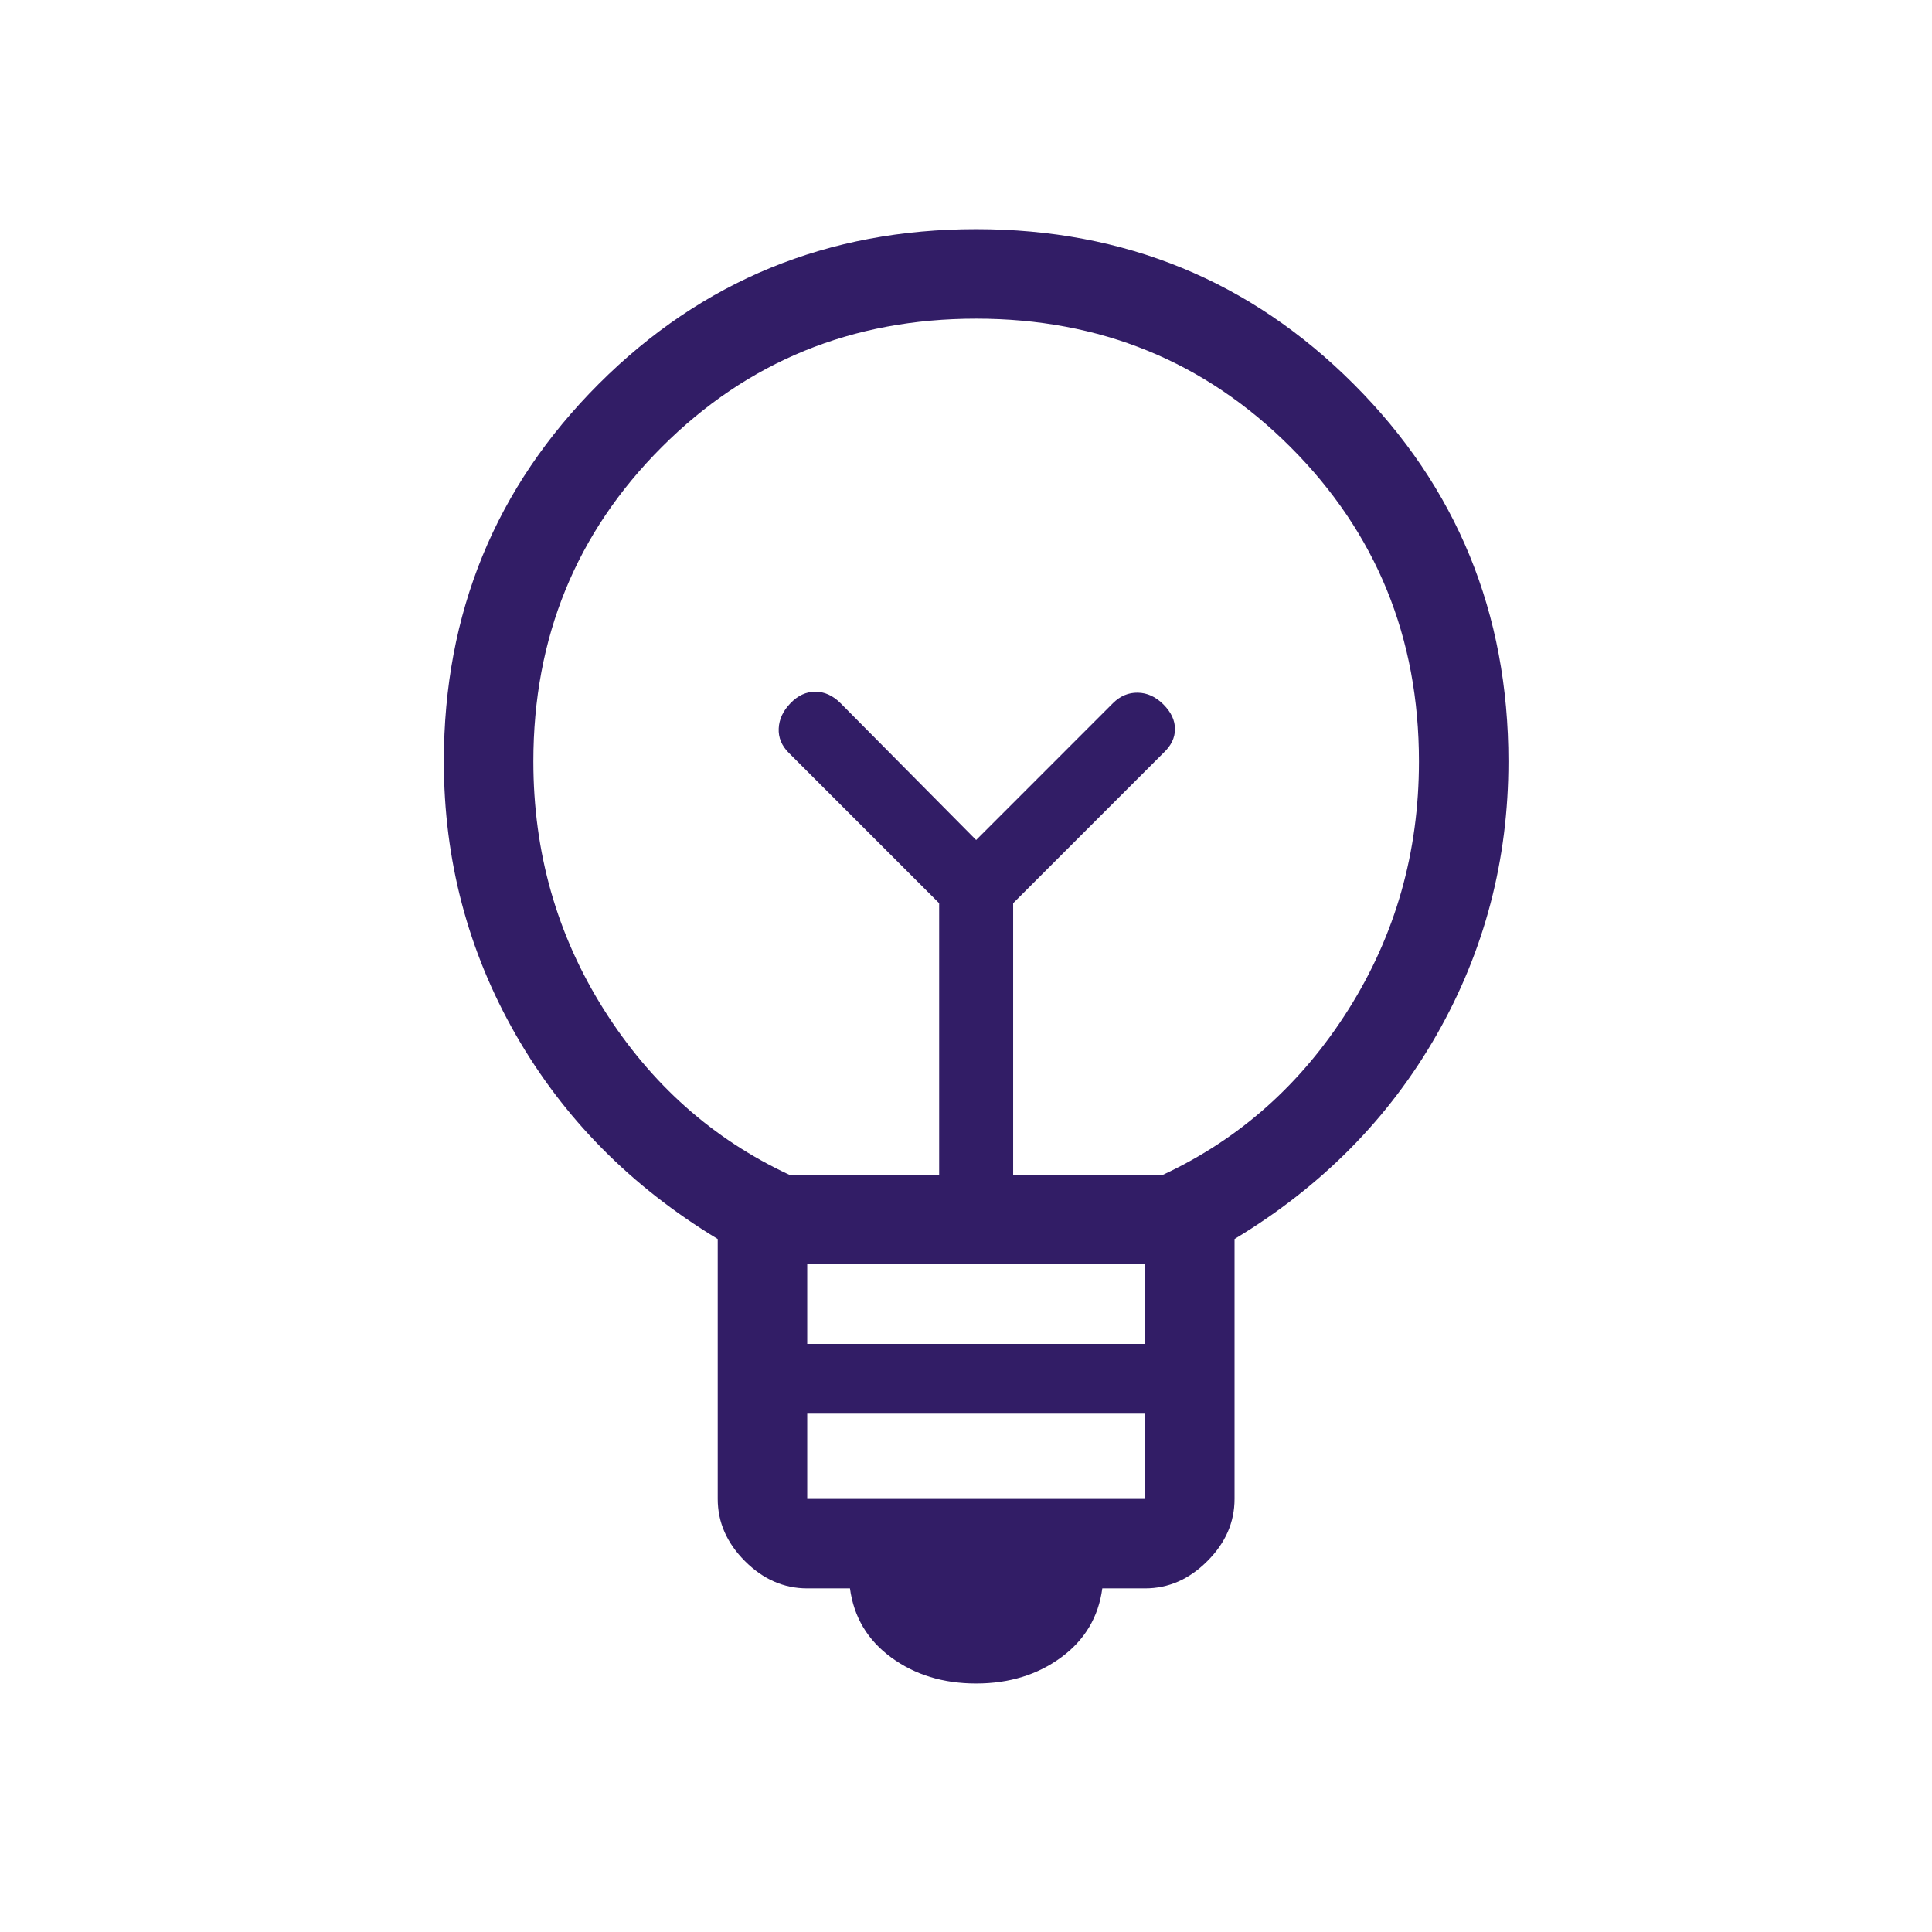 <svg width="49" height="49" viewBox="0 0 49 49" fill="none" xmlns="http://www.w3.org/2000/svg">
<mask id="mask0_8260_2170" style="mask-type:alpha" maskUnits="userSpaceOnUse" x="0" y="0" width="49" height="49">
<rect x="0.757" y="0.812" width="48" height="48" fill="#D9D9D9"/>
</mask>
<g mask="url(#mask0_8260_2170)">
<path d="M24.757 42.697C23.921 42.697 23.203 42.477 22.603 42.037C22.003 41.597 21.655 41.013 21.557 40.285H20.473C19.881 40.285 19.355 40.055 18.894 39.594C18.434 39.134 18.203 38.608 18.203 38.016V31.424C16.003 30.093 14.296 28.365 13.08 26.241C11.865 24.117 11.257 21.807 11.257 19.312C11.257 15.548 12.566 12.357 15.184 9.739C17.802 7.121 20.993 5.812 24.757 5.812C28.521 5.812 31.712 7.121 34.33 9.739C36.948 12.357 38.257 15.548 38.257 19.312C38.257 21.807 37.651 24.117 36.438 26.242C35.225 28.367 33.516 30.095 31.311 31.424V38.016C31.311 38.608 31.081 39.134 30.62 39.594C30.16 40.055 29.634 40.285 29.042 40.285H27.957C27.86 41.013 27.511 41.597 26.911 42.037C26.311 42.477 25.593 42.697 24.757 42.697ZM20.473 38.016H29.042V35.854H20.473V38.016ZM20.473 34.085H29.042V32.066H20.473V34.085ZM20.023 29.797H23.819V22.908L20.007 19.096C19.825 18.915 19.739 18.707 19.75 18.476C19.76 18.244 19.859 18.03 20.048 17.835C20.236 17.64 20.446 17.543 20.678 17.543C20.91 17.543 21.124 17.64 21.319 17.835L24.757 21.305L28.226 17.835C28.409 17.653 28.619 17.564 28.857 17.568C29.096 17.572 29.312 17.671 29.507 17.866C29.702 18.061 29.8 18.269 29.8 18.491C29.8 18.713 29.702 18.915 29.507 19.096L25.696 22.908V29.797H29.492C31.44 28.889 33.01 27.49 34.201 25.601C35.392 23.711 35.988 21.615 35.988 19.312C35.988 16.168 34.902 13.511 32.73 11.339C30.559 9.167 27.901 8.082 24.757 8.082C21.614 8.082 18.956 9.167 16.784 11.339C14.613 13.511 13.527 16.168 13.527 19.312C13.527 21.615 14.122 23.711 15.313 25.601C16.504 27.49 18.074 28.889 20.023 29.797Z" fill="#321D66"/>
</g>
</svg>
